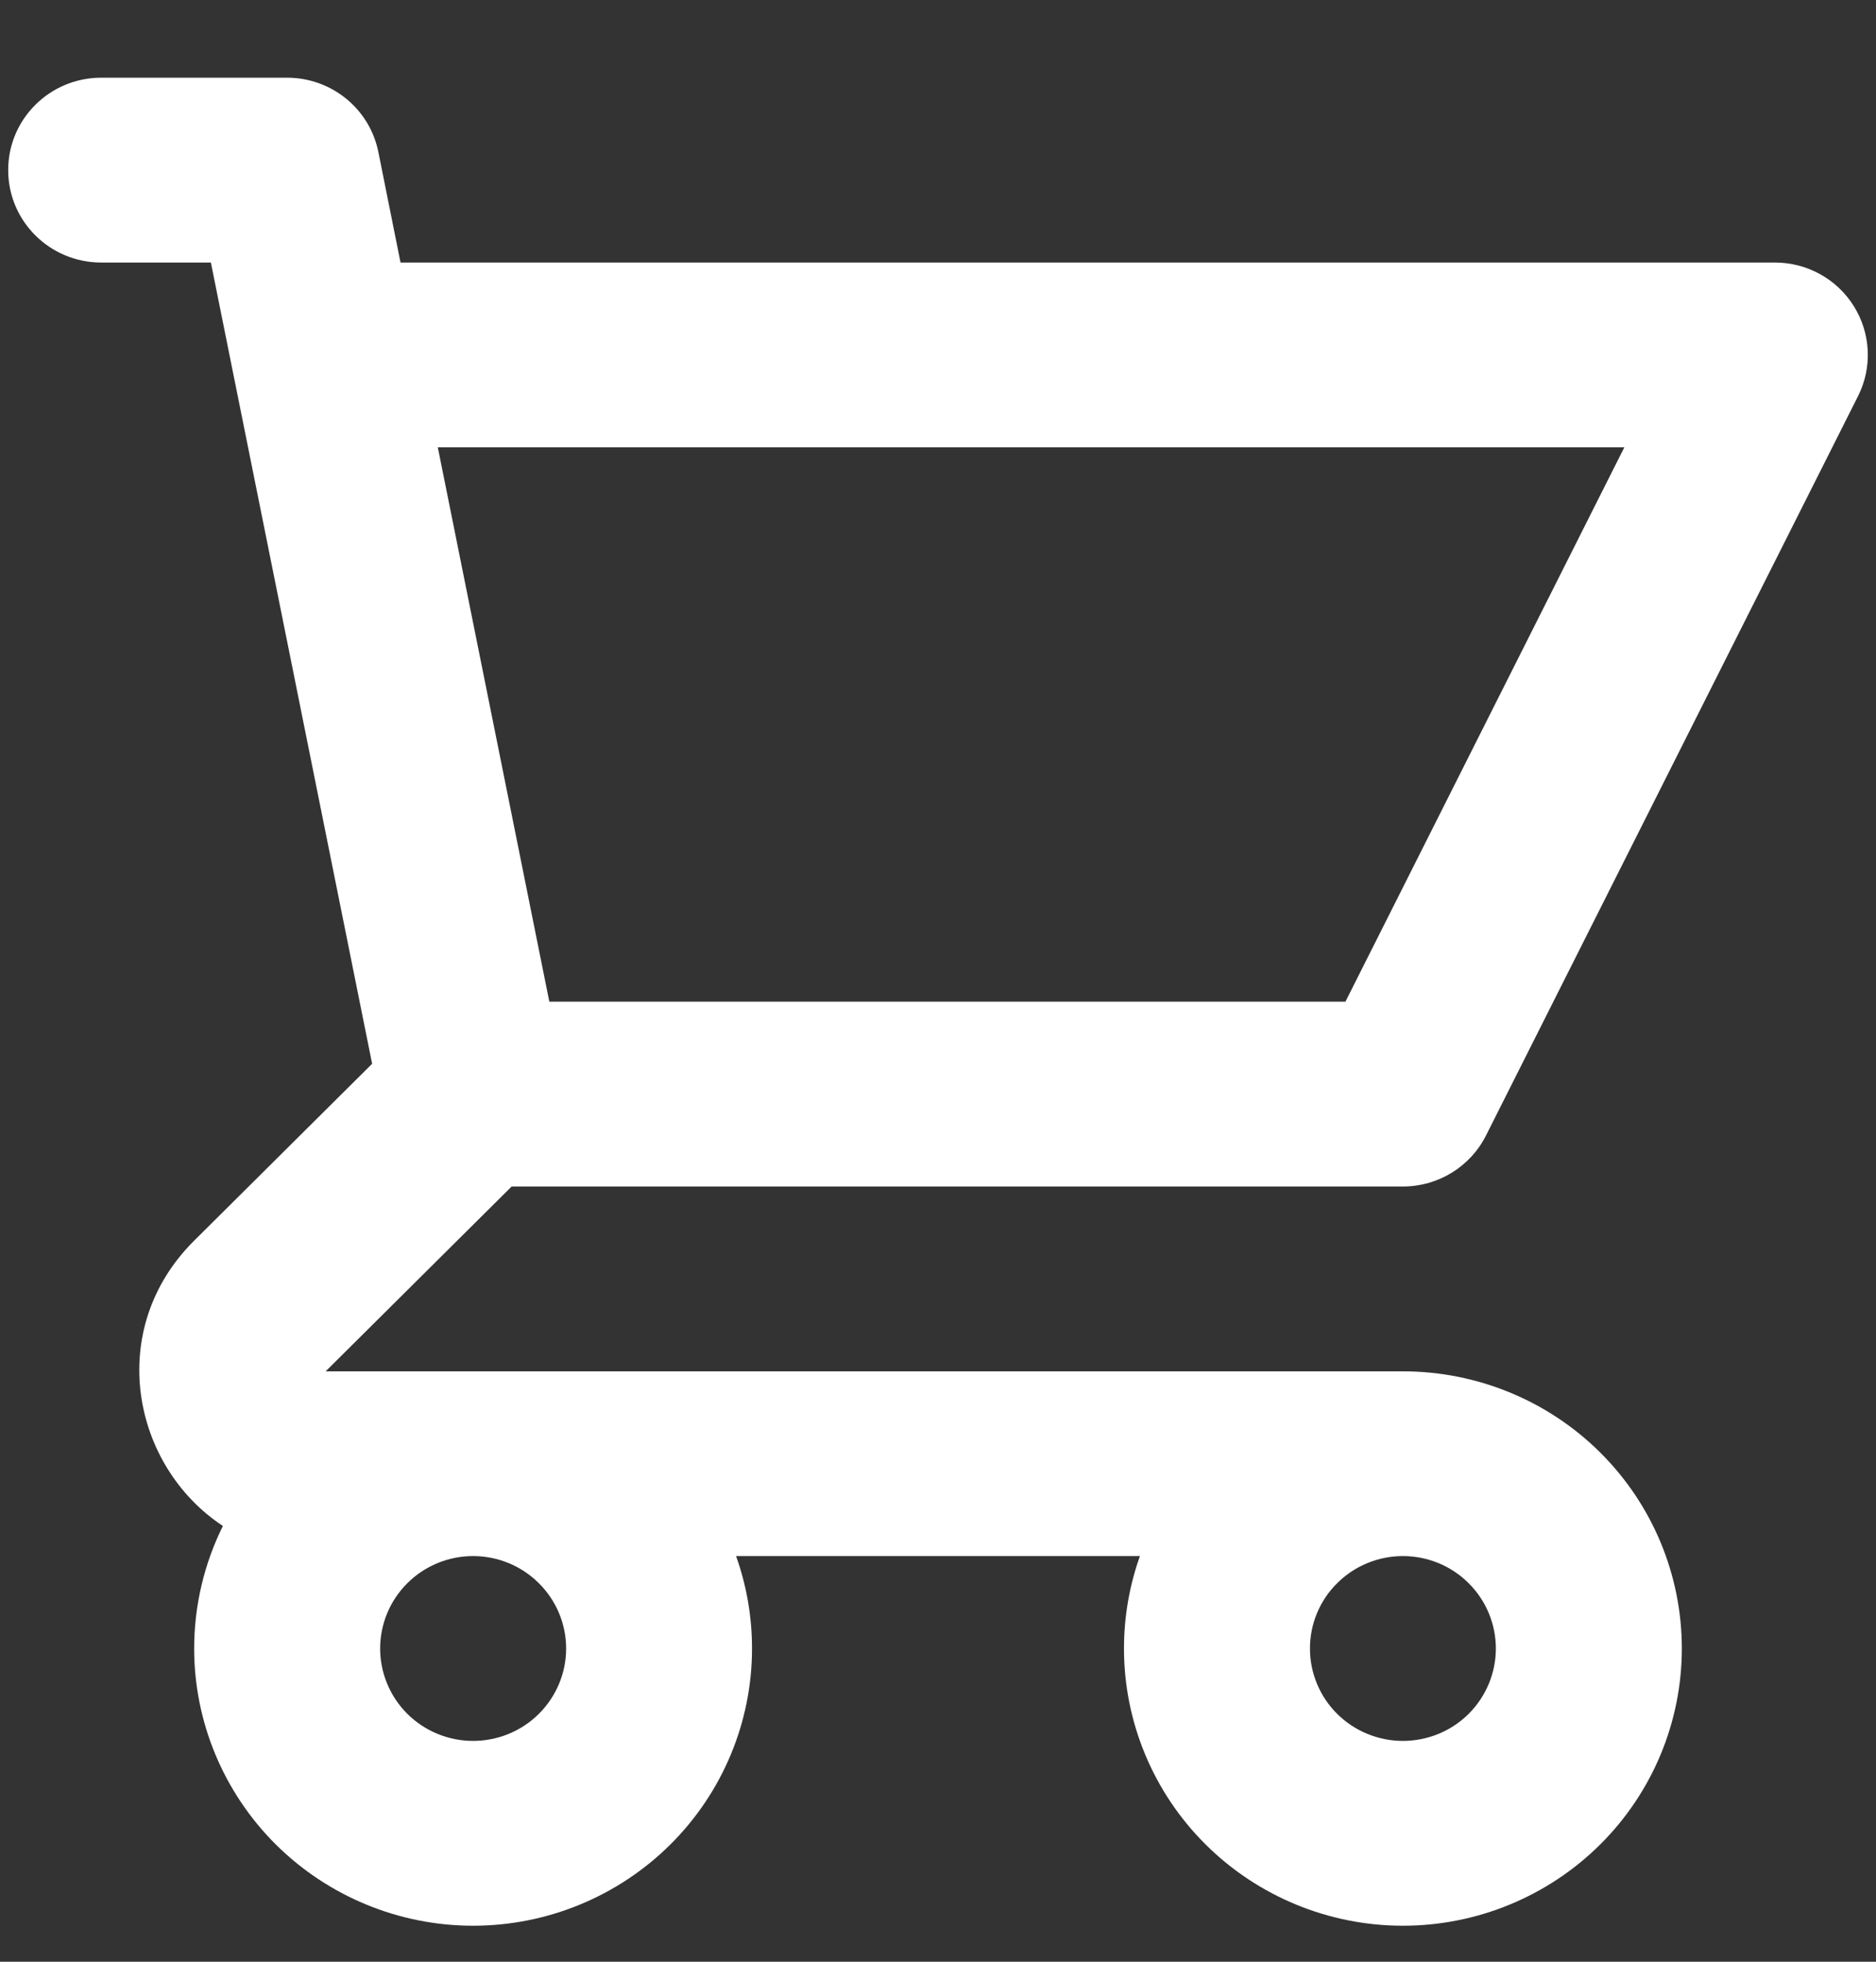 <svg width="22" height="23" viewBox="0 0 22 23" fill="none" xmlns="http://www.w3.org/2000/svg">
<rect x="0" y="0" width="22" height="23" fill="#333333" stroke="none"/>
<path fill-rule="evenodd" clip-rule="evenodd" d="M0.096 1.994C0.096 1.396 0.584 0.911 1.187 0.911H3.367C3.887 0.911 4.335 1.275 4.437 1.782L4.697 3.078H20.814C21.192 3.078 21.543 3.272 21.741 3.591C21.94 3.911 21.958 4.31 21.789 4.645L17.427 13.312C17.243 13.679 16.865 13.911 16.452 13.911H6L3.819 16.078H16.452C17.32 16.078 18.152 16.42 18.765 17.029C19.379 17.639 19.723 18.466 19.723 19.328C19.723 20.189 19.379 21.016 18.765 21.626C18.152 22.235 17.32 22.578 16.452 22.578C15.585 22.578 14.752 22.235 14.139 21.626C13.525 21.016 13.181 20.189 13.181 19.328C13.181 18.955 13.245 18.589 13.368 18.244H8.632C8.755 18.589 8.819 18.955 8.819 19.328C8.819 20.189 8.475 21.016 7.861 21.626C7.248 22.235 6.416 22.578 5.548 22.578C4.681 22.578 3.849 22.235 3.235 21.626C2.622 21.016 2.277 20.189 2.277 19.328C2.277 18.825 2.394 18.334 2.614 17.891C1.545 17.187 1.23 15.585 2.277 14.546L4.364 12.472L2.473 3.078H1.187C0.584 3.078 0.096 2.593 0.096 1.994ZM6.442 11.744H15.778L19.049 5.244H5.134L6.442 11.744ZM5.548 18.244C5.259 18.244 4.982 18.358 4.777 18.562C4.573 18.765 4.458 19.04 4.458 19.328C4.458 19.615 4.573 19.89 4.777 20.094C4.982 20.297 5.259 20.411 5.548 20.411C5.837 20.411 6.115 20.297 6.319 20.094C6.524 19.89 6.639 19.615 6.639 19.328C6.639 19.04 6.524 18.765 6.319 18.562C6.115 18.358 5.837 18.244 5.548 18.244ZM16.452 18.244C16.163 18.244 15.886 18.358 15.681 18.562C15.476 18.765 15.362 19.04 15.362 19.328C15.362 19.615 15.476 19.89 15.681 20.094C15.886 20.297 16.163 20.411 16.452 20.411C16.741 20.411 17.019 20.297 17.223 20.094C17.427 19.89 17.542 19.615 17.542 19.328C17.542 19.04 17.427 18.765 17.223 18.562C17.019 18.358 16.741 18.244 16.452 18.244Z" fill="white"/>
</svg>
